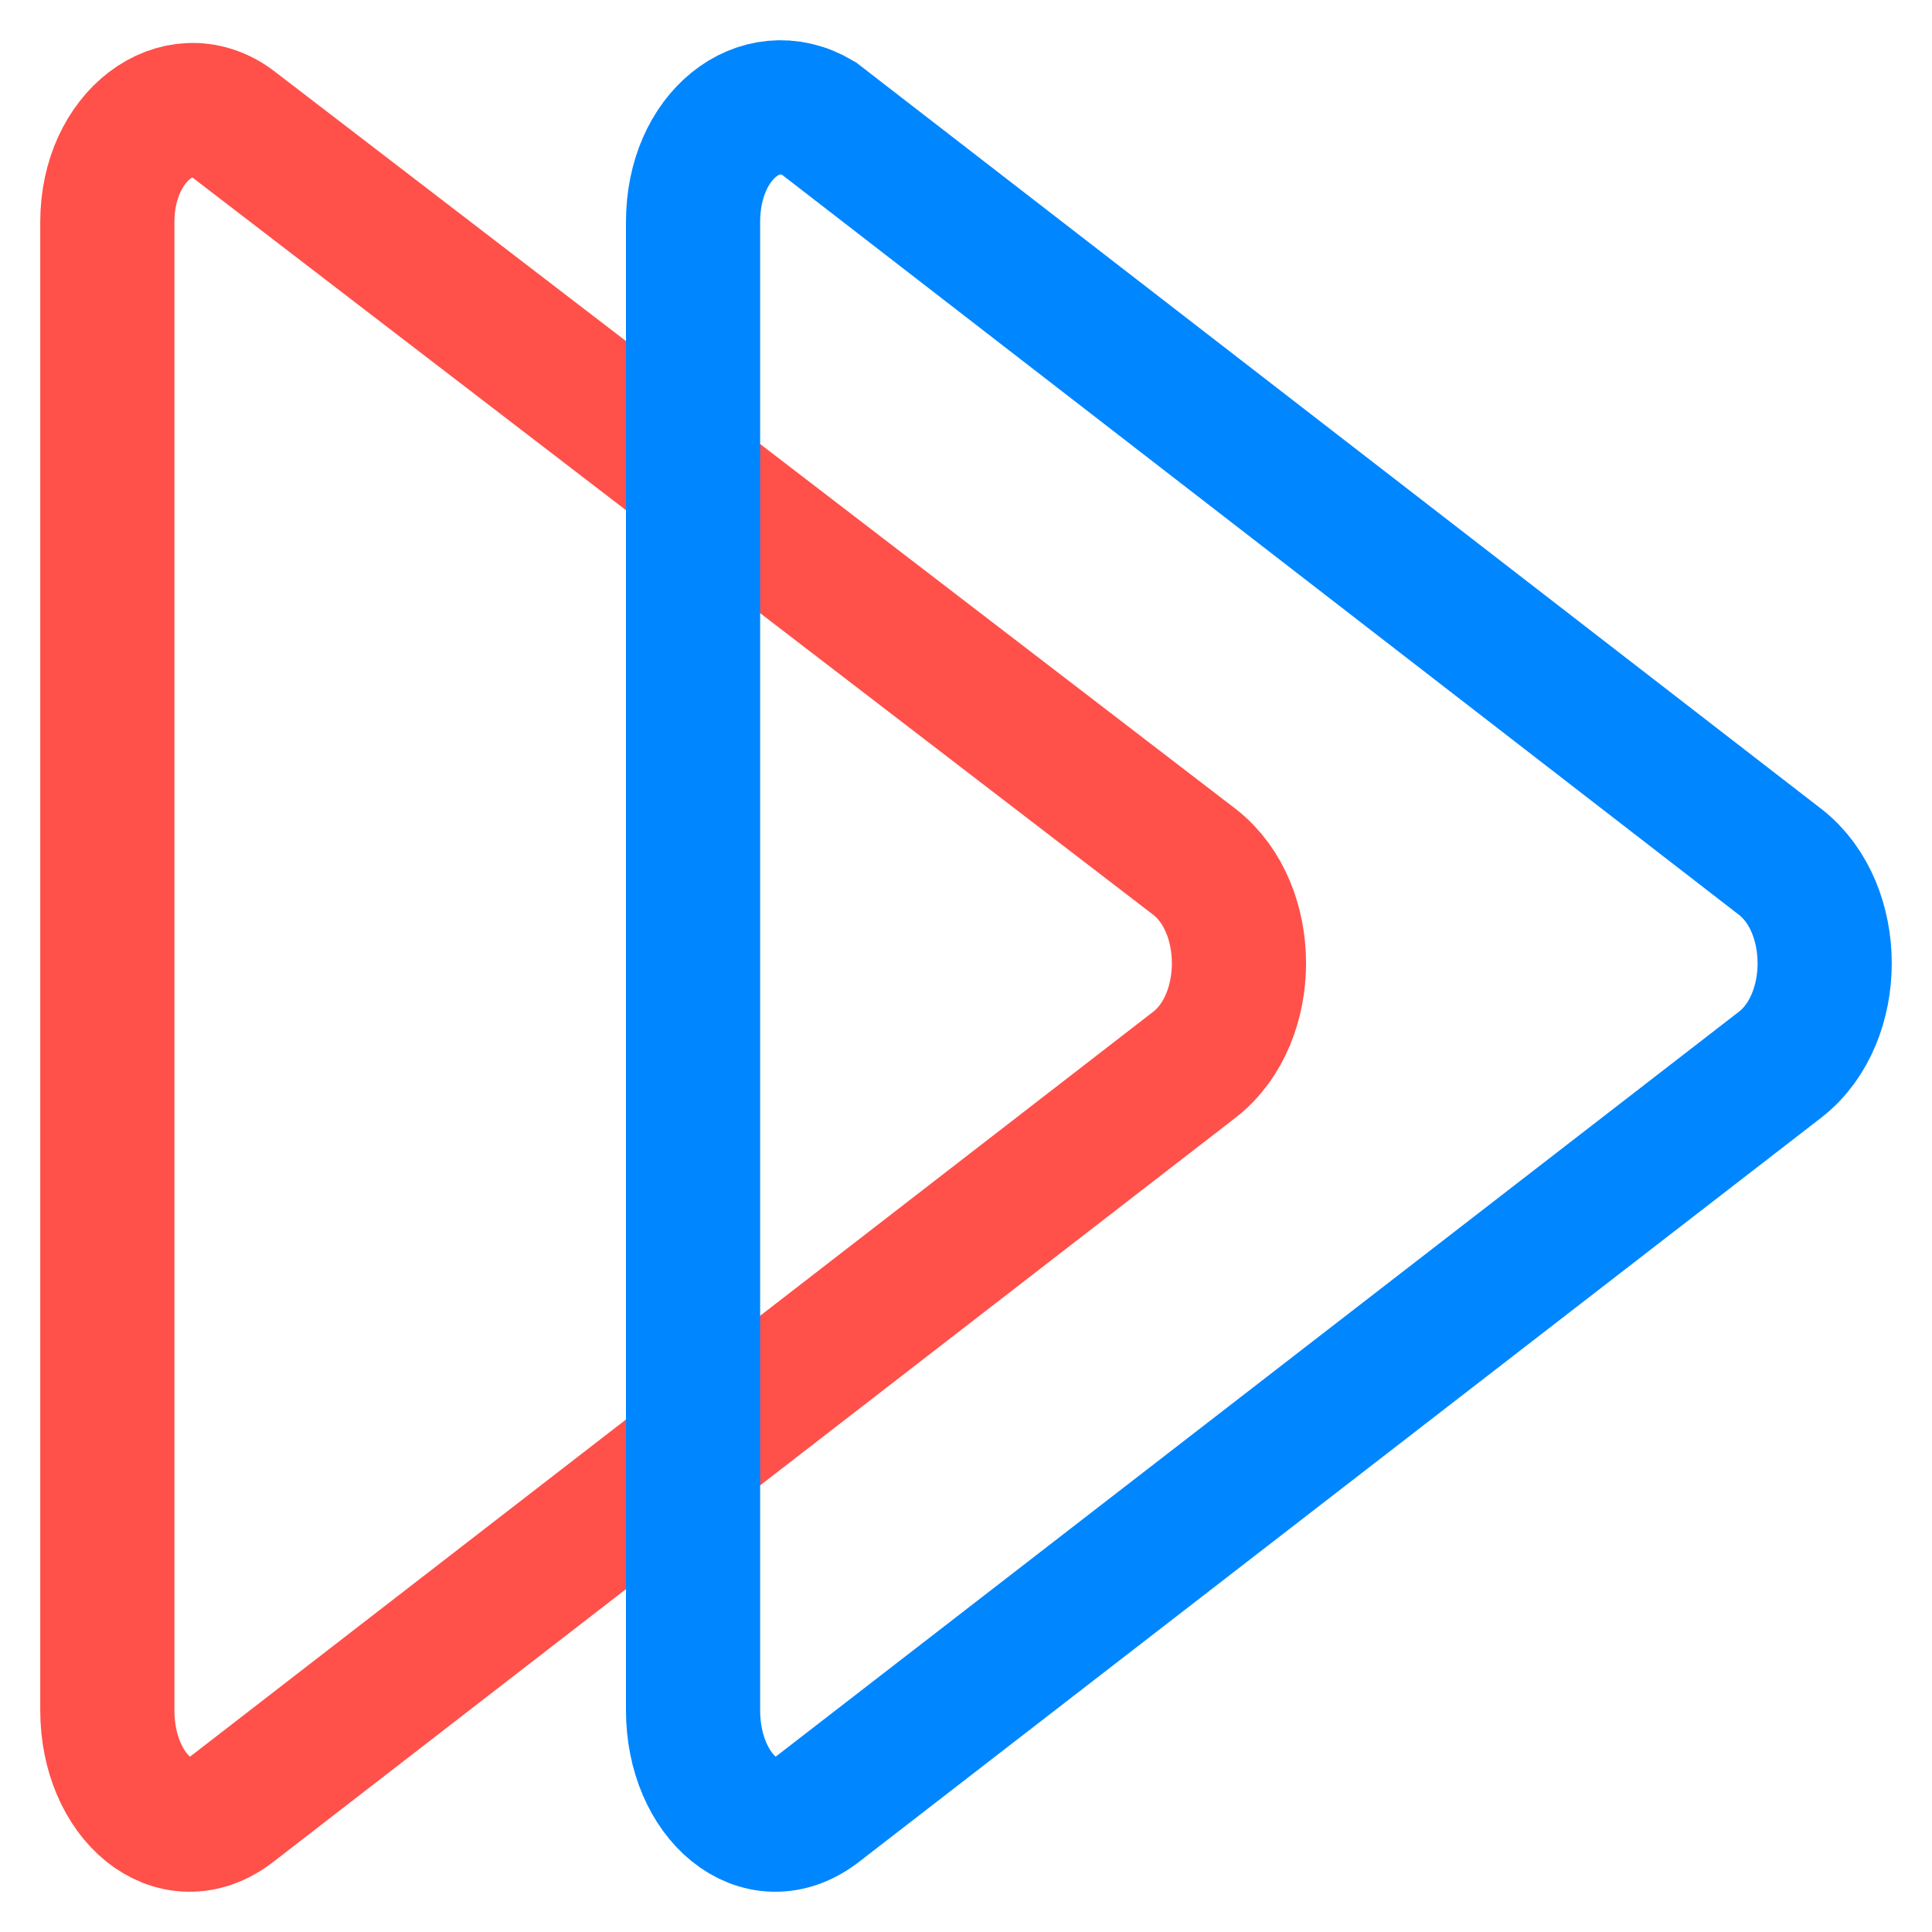 <svg width="32" height="32" viewBox="0 0 36 36" fill="none" xmlns="http://www.w3.org/2000/svg">
    <path fill-rule="evenodd" clip-rule="evenodd"
        d="M2 4.137V31.869C2 33.481 3.247 34.556 4.339 33.696L22.268 19.83C23.359 18.97 23.359 16.928 22.268 16.068L4.339 2.31C3.325 1.557 2 2.525 2 4.137Z"
        stroke="#FF504A" stroke-width="2.5" stroke-miterlimit="10" />
    <path fill-rule="evenodd" clip-rule="evenodd"
        d="M12.914 4.137V31.868C12.914 33.481 14.161 34.556 15.252 33.696L33.181 19.83C34.273 18.97 34.273 16.928 33.181 16.068L15.252 2.202C14.161 1.557 12.914 2.524 12.914 4.137Z"
        stroke="#0086FF" stroke-width="2.5" stroke-miterlimit="10" />
</svg>